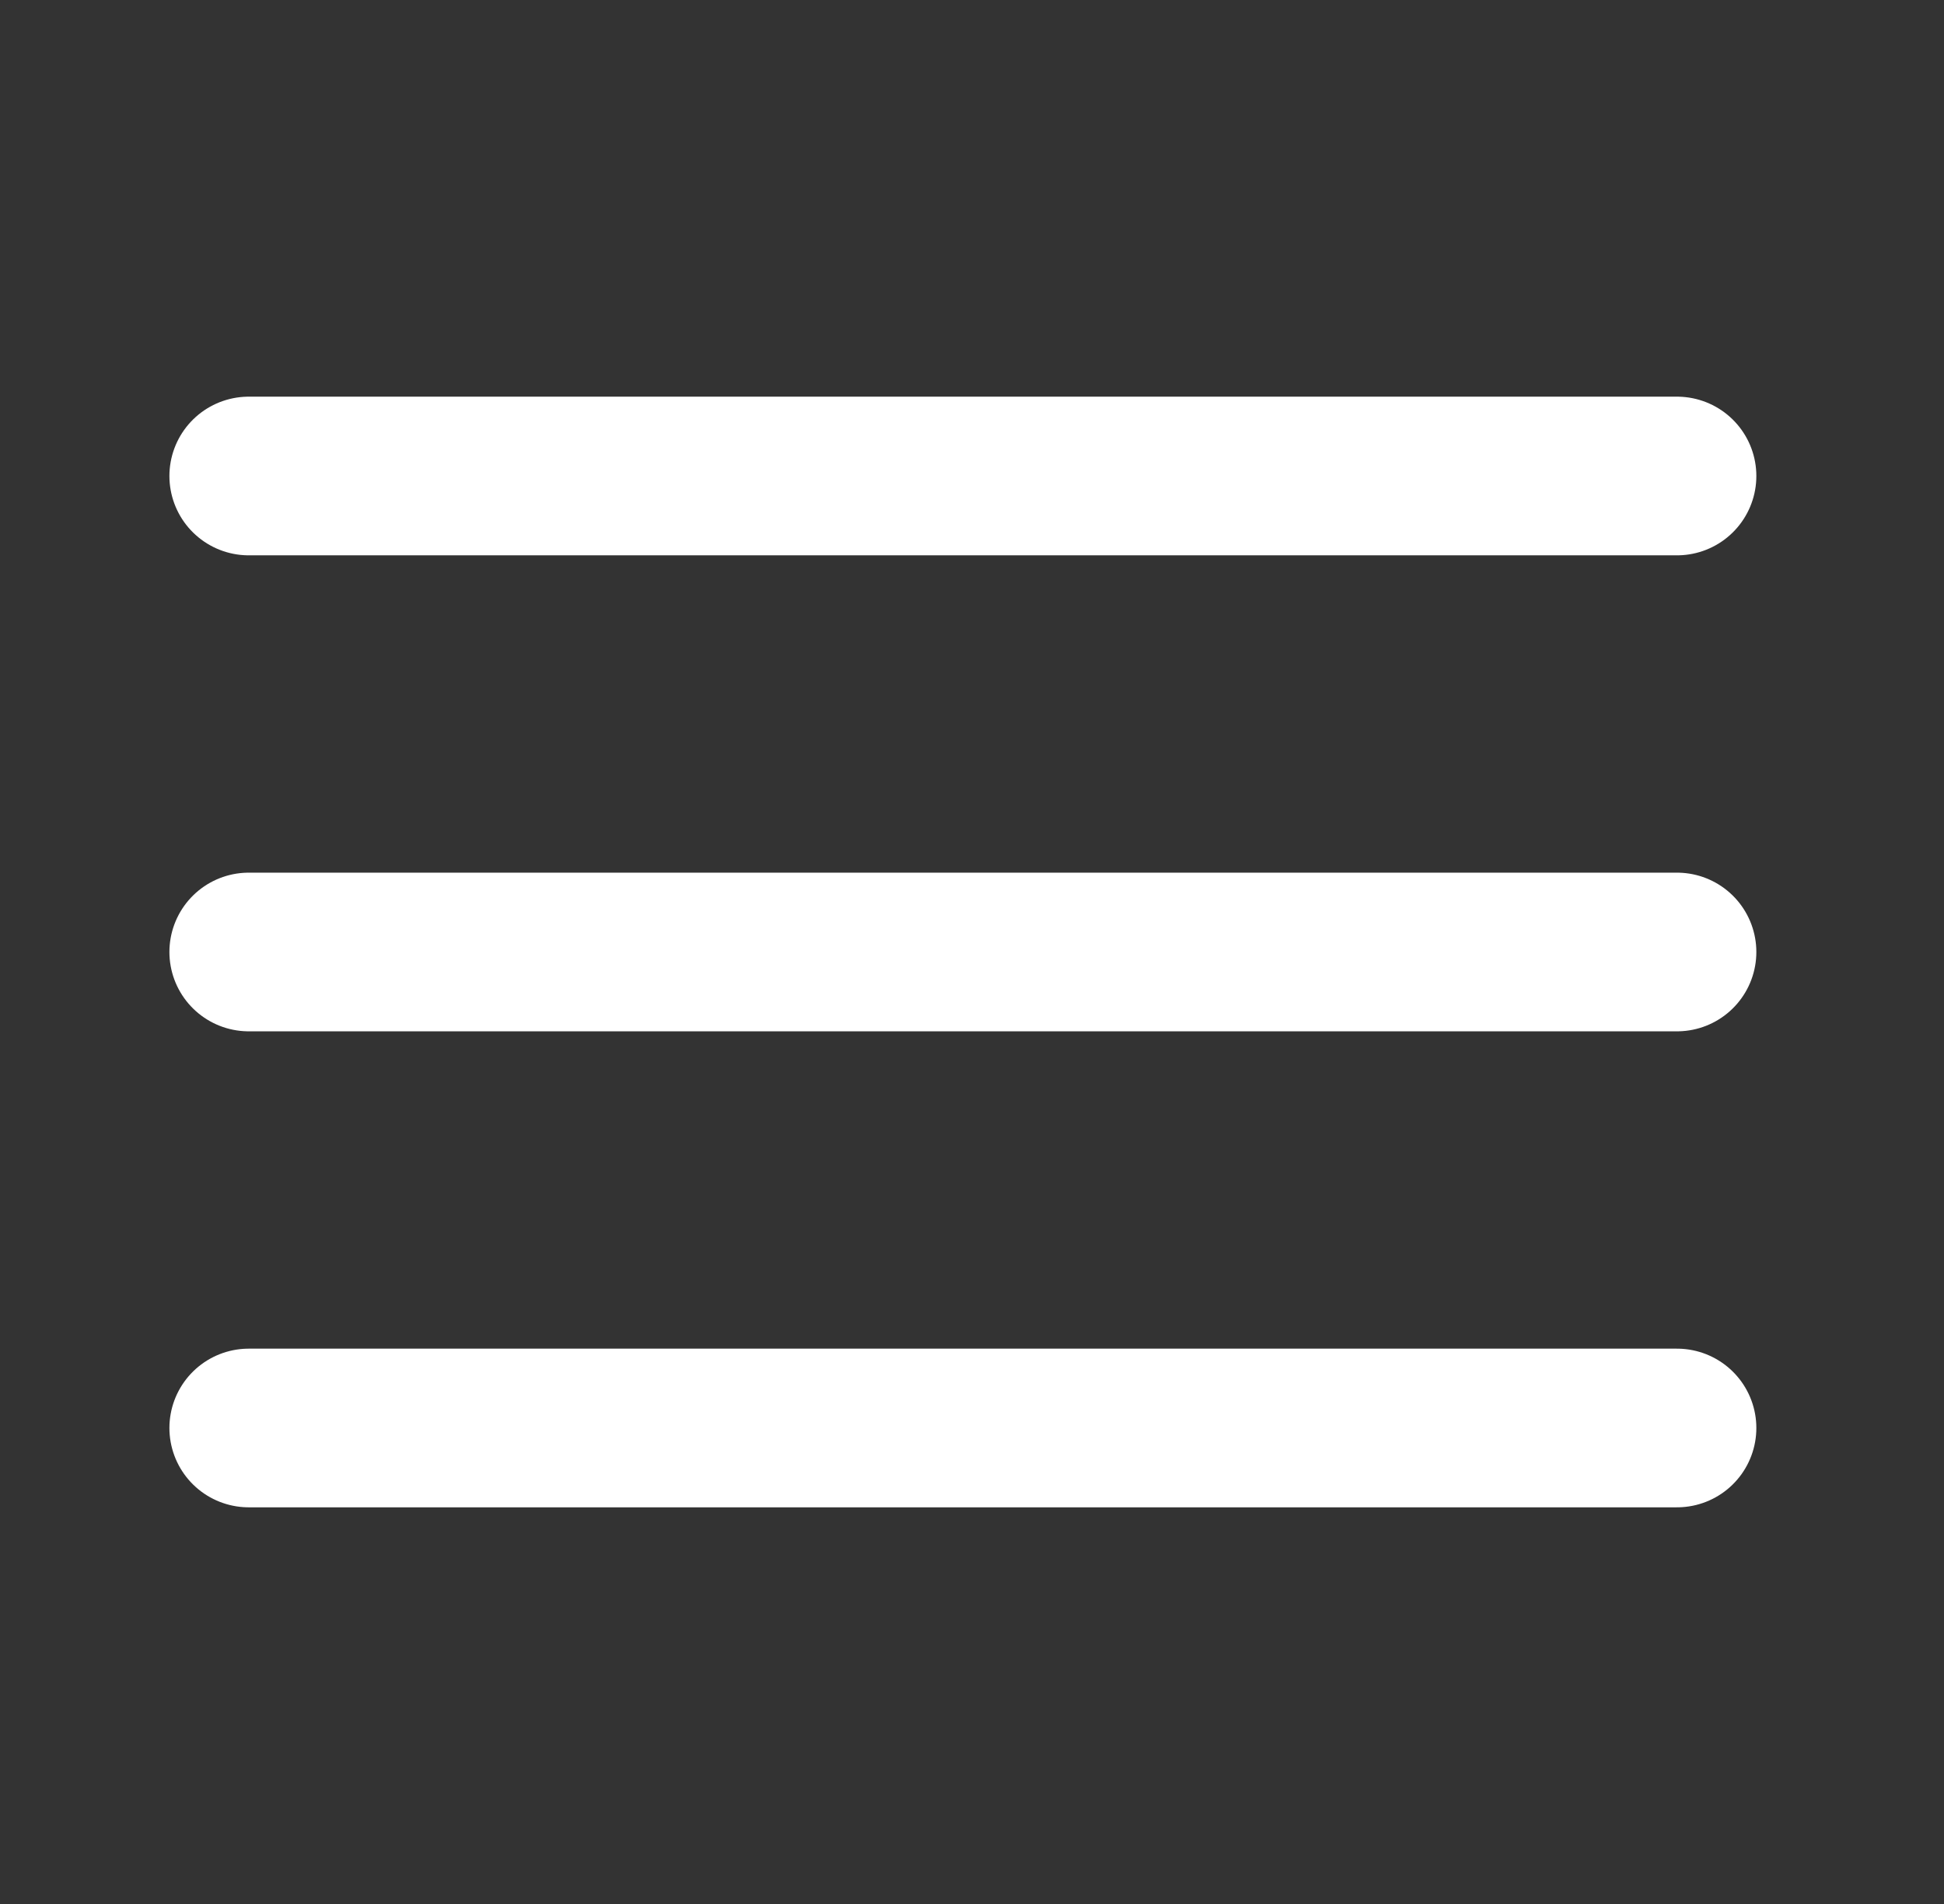 <svg width="49" height="48" viewBox="0 0 49 48" fill="none" xmlns="http://www.w3.org/2000/svg">
<rect x="0" y="0" width="49" height="48" fill="#333333" stroke="none"/>
<path d="M6.27 24H42.27M6.27 12H42.27M6.27 36H42.27" stroke="white" stroke-width="4" stroke-linecap="round" stroke-linejoin="round"/>
</svg>
